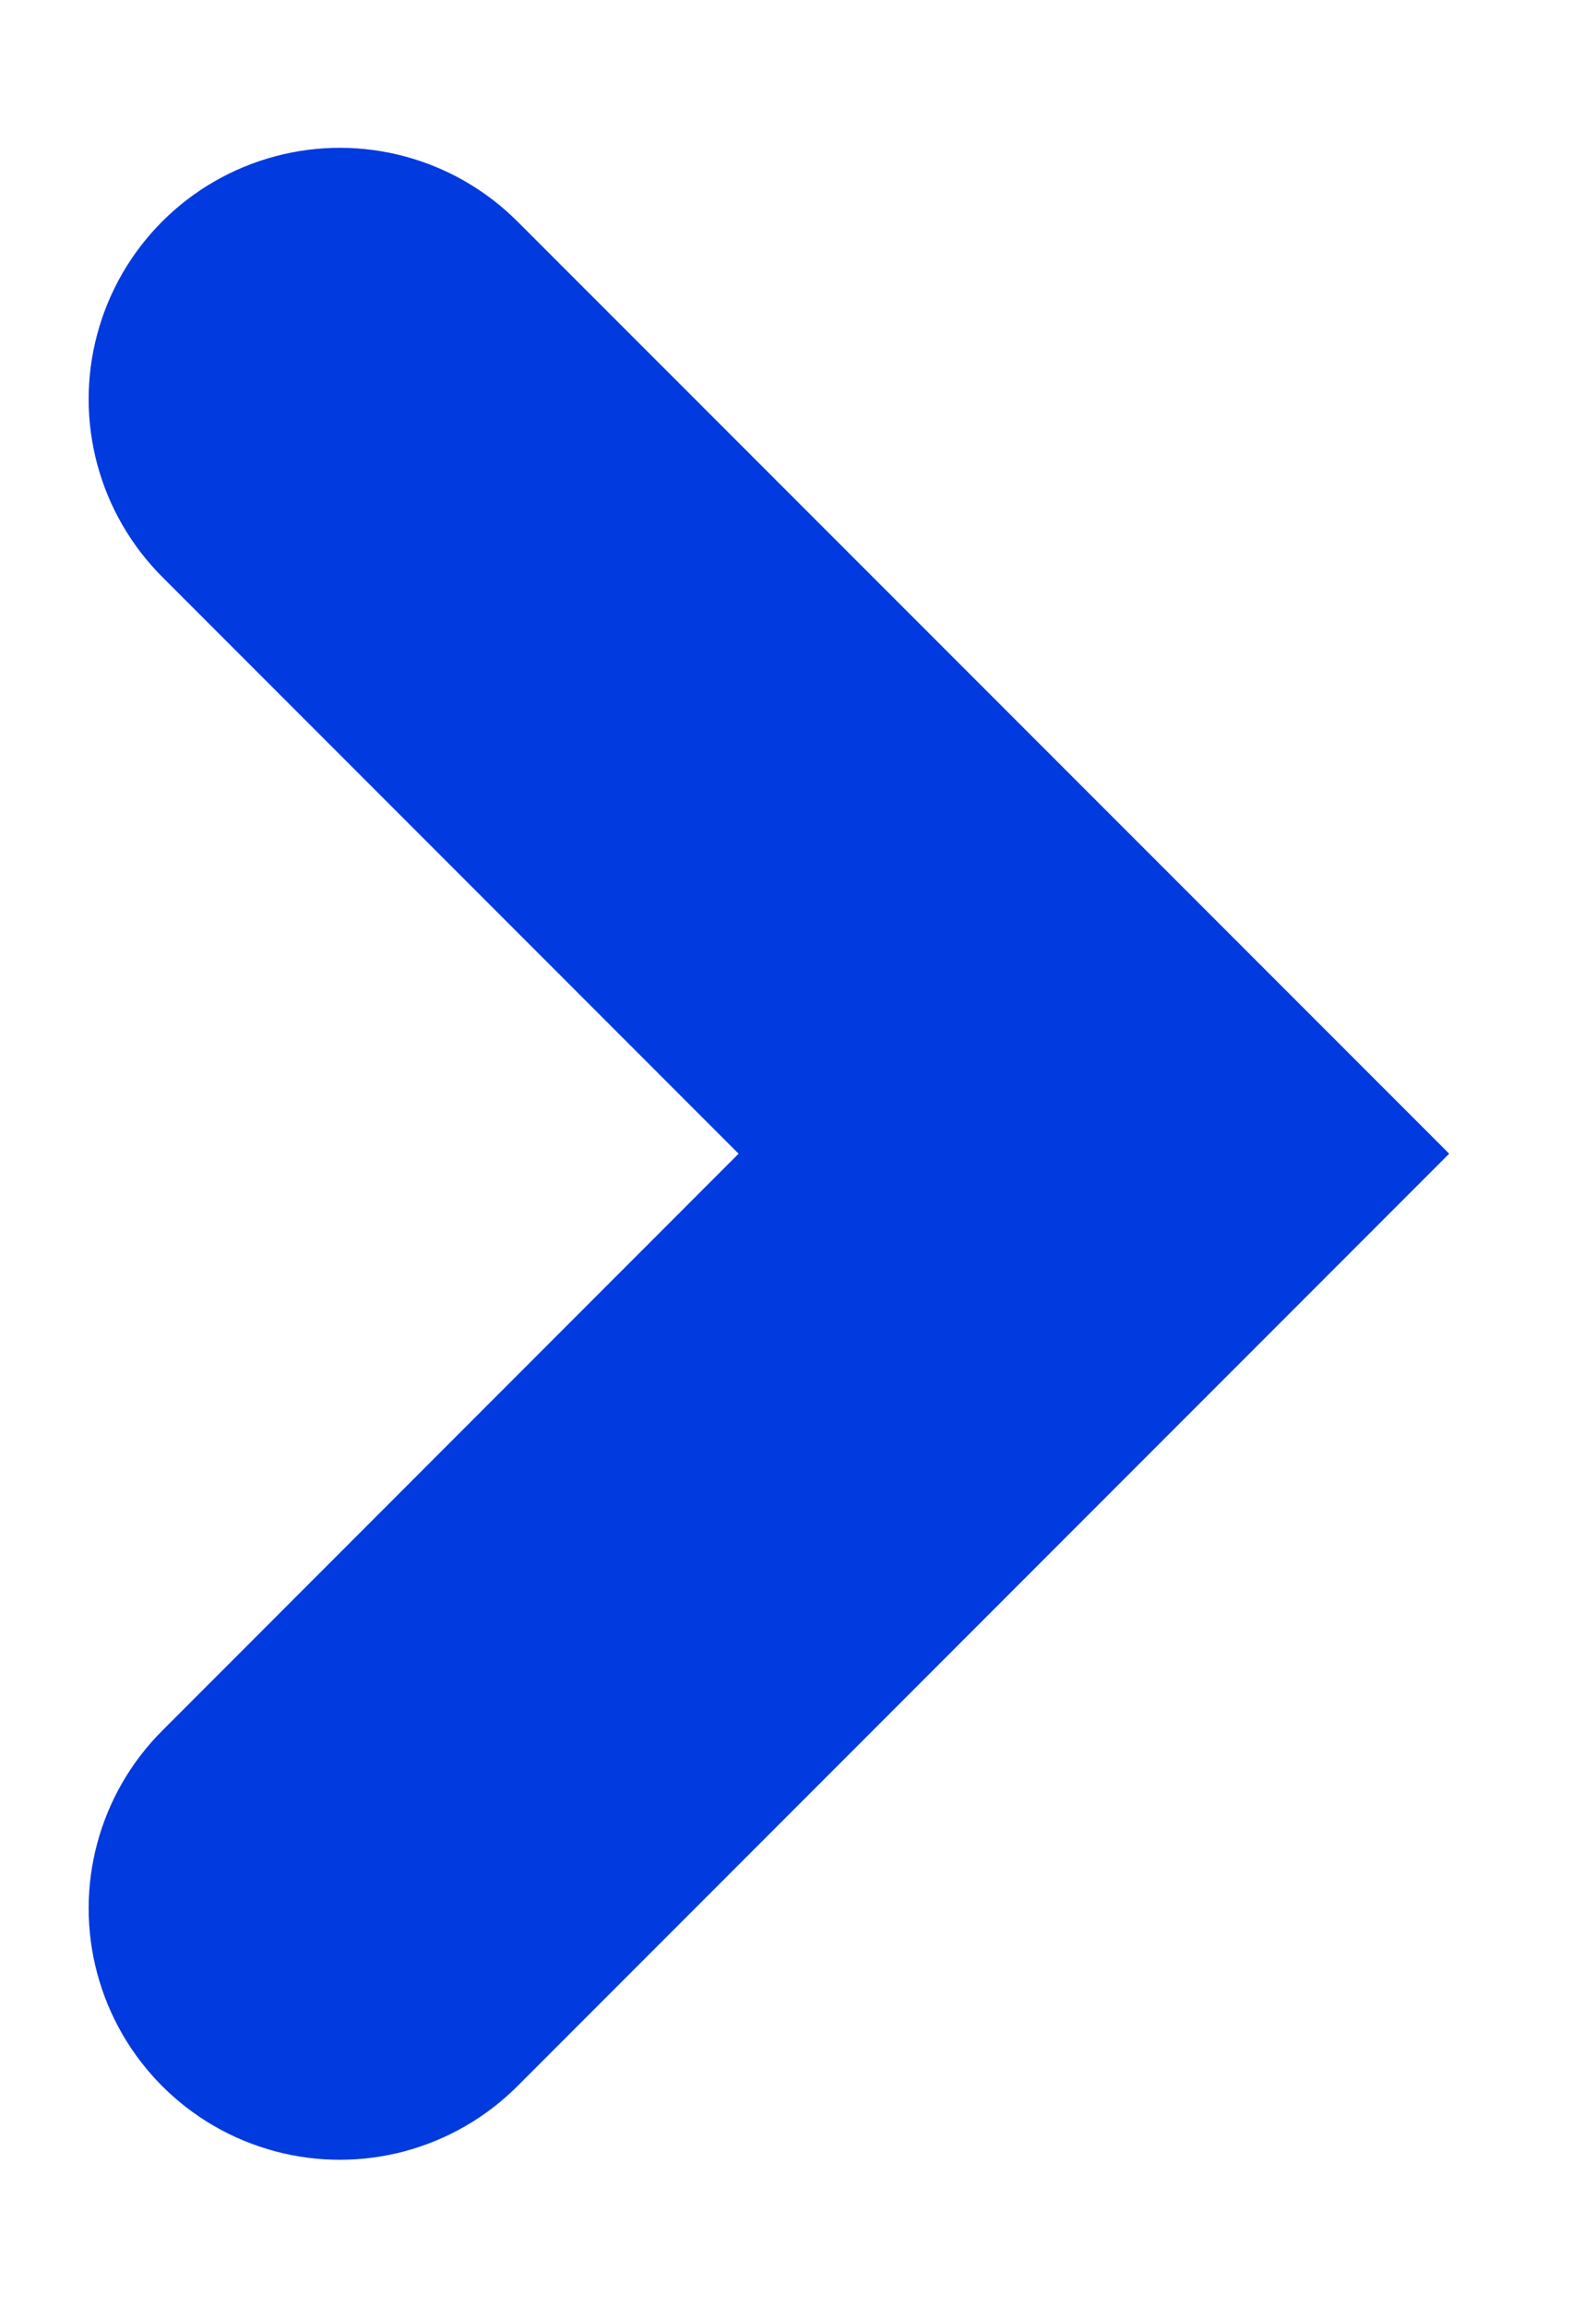 <svg width="9" height="13" viewBox="0 0 9 13" fill="none" xmlns="http://www.w3.org/2000/svg">
<path d="M2.92 1.25C2.562 0.891 2.04 0.75 1.551 0.881C1.061 1.012 0.679 1.394 0.548 1.884C0.417 2.373 0.558 2.895 0.917 3.253L4.165 6.501L0.917 9.75C0.558 10.107 0.417 10.63 0.548 11.119C0.679 11.609 1.061 11.991 1.551 12.122C2.04 12.253 2.562 12.112 2.92 11.753L8.172 6.501L2.92 1.25Z" fill="#013ADE"/>
</svg>
